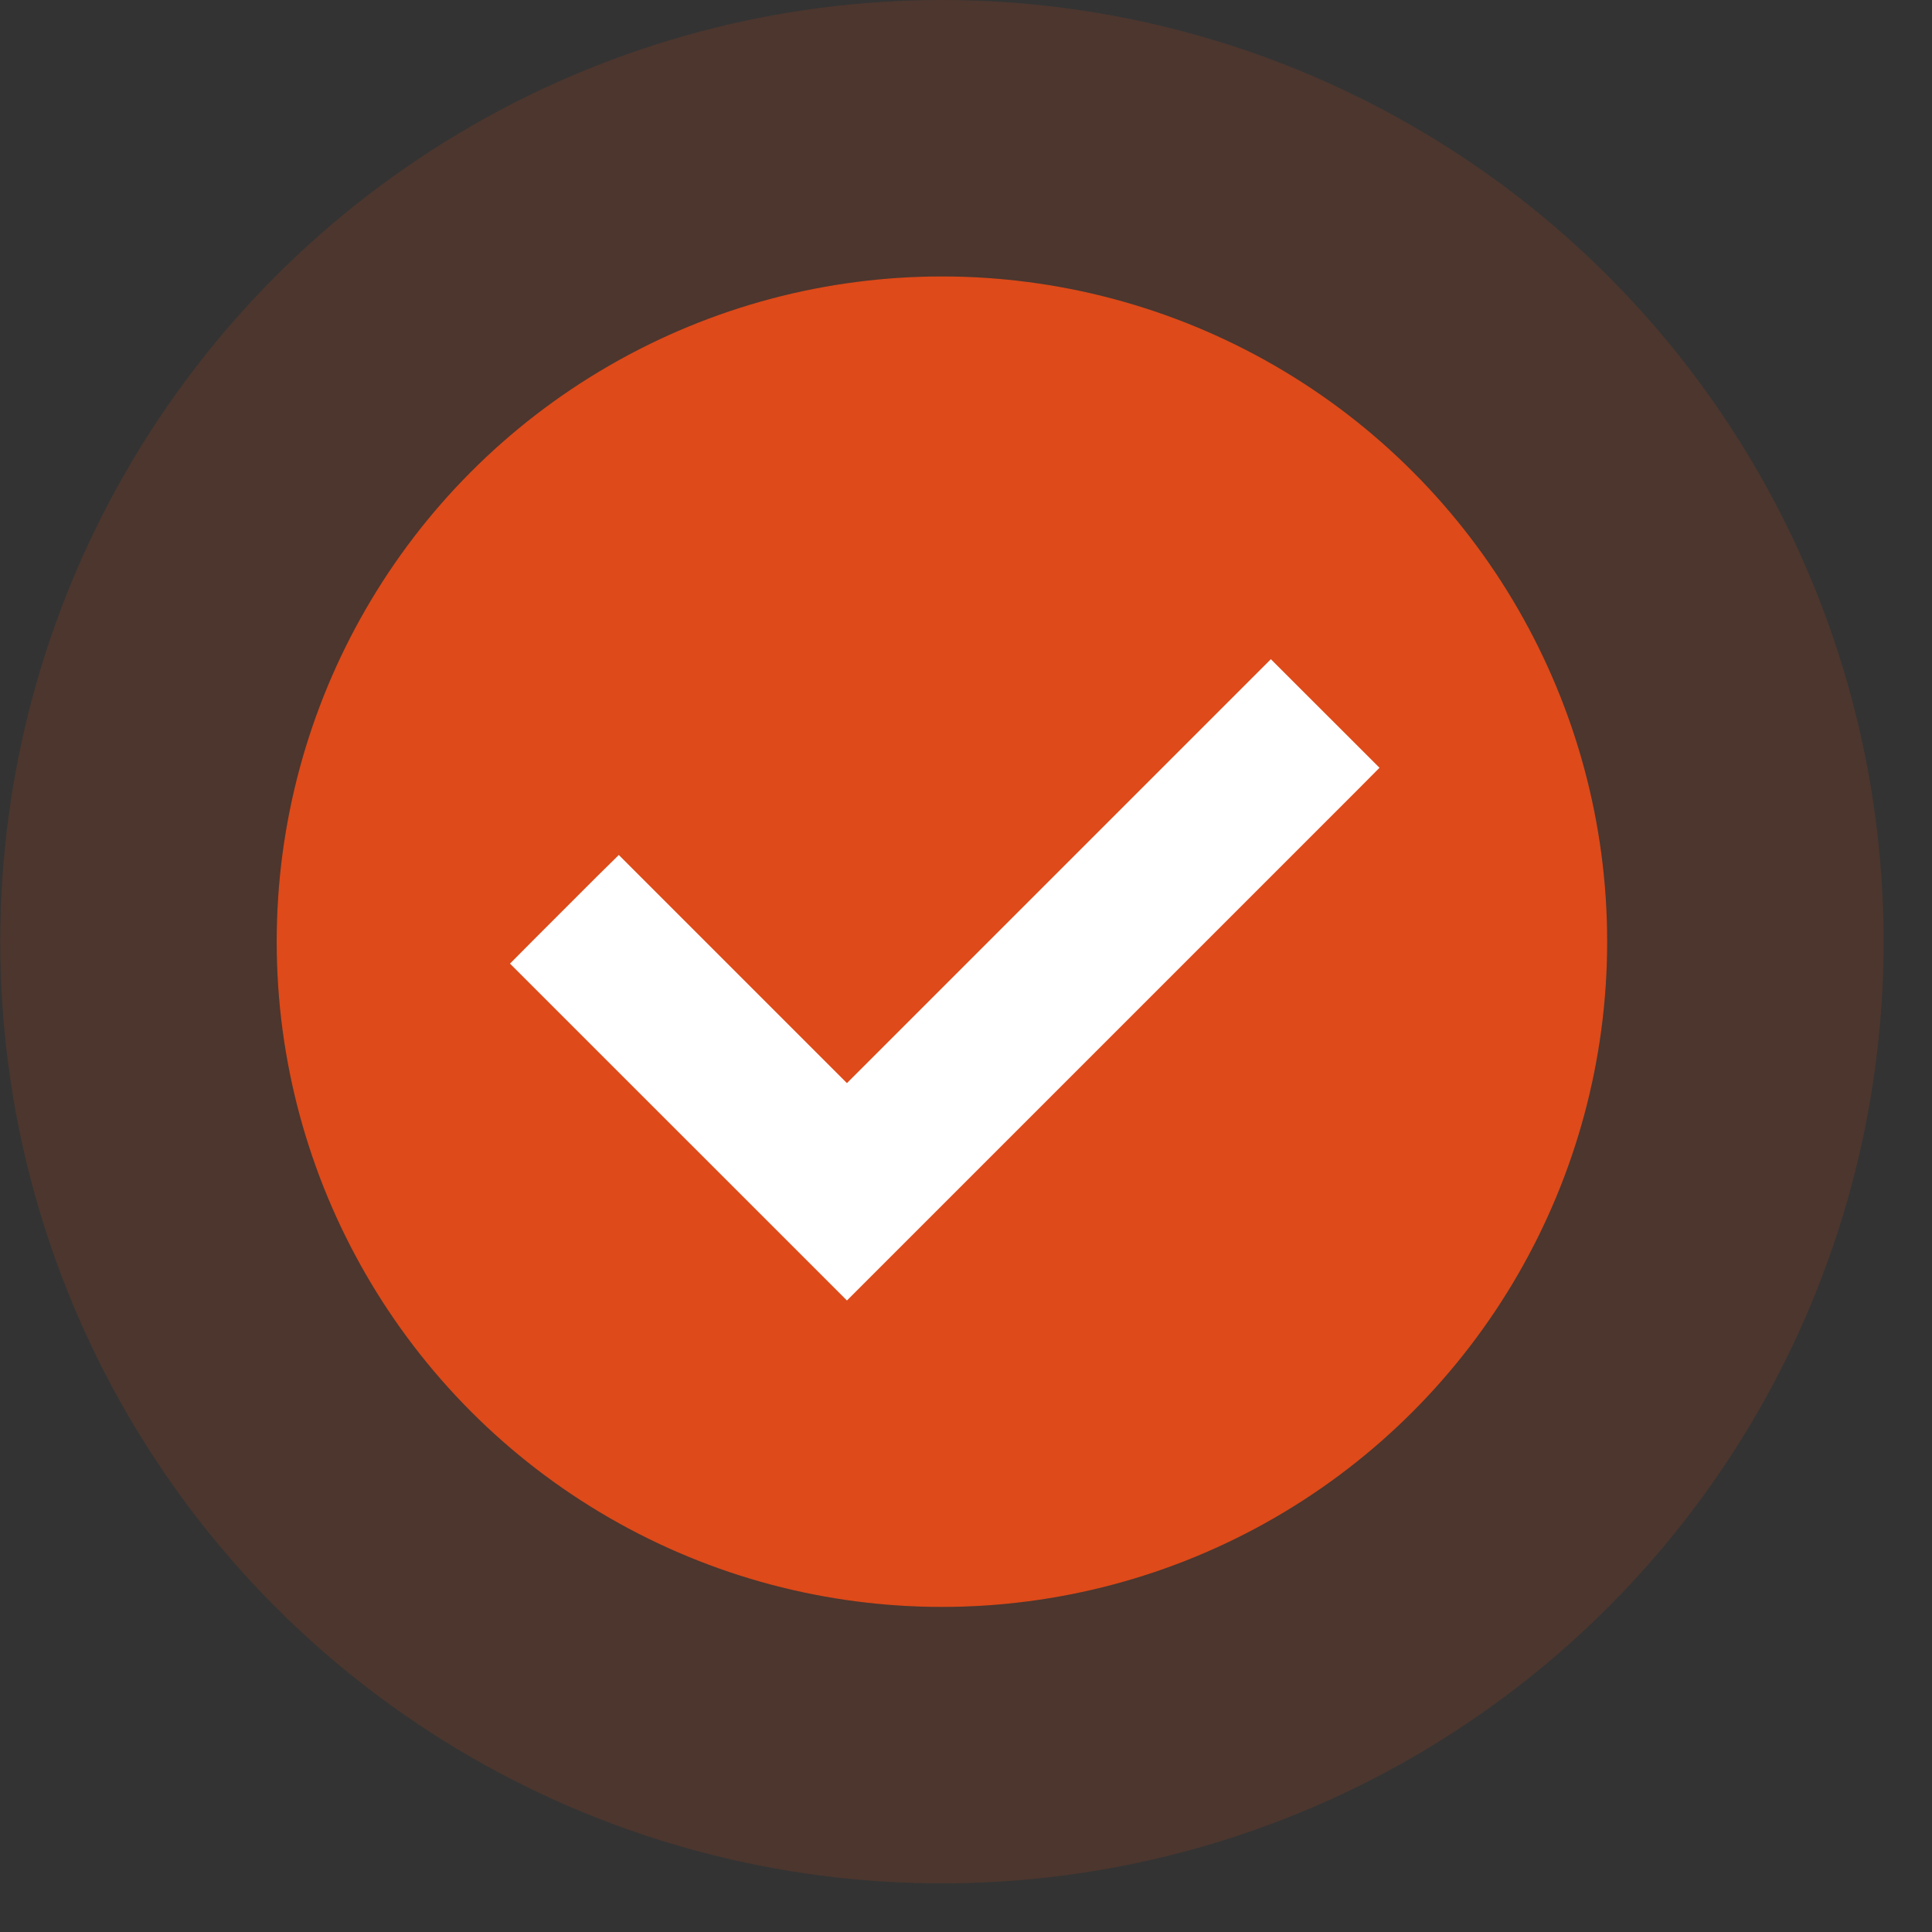 <svg width="24" height="24" viewBox="0 0 24 24" fill="none" xmlns="http://www.w3.org/2000/svg">
<rect x="0" y="0" width="24" height="24" fill="#333333" stroke="none"/>
<circle cx="11.701" cy="11.698" r="8.264" fill="#DE4A19"/>
<circle cx="11.701" cy="11.698" r="9.981" stroke="#DE4A19" stroke-opacity="0.15" stroke-width="3.434"/>
<path d="M15.922 8.594L16.732 9.403L16.867 9.538L16.732 9.674L10.656 15.75L10.521 15.885L6.605 11.97L6.74 11.834L7.55 11.024L7.686 10.89L10.521 13.725L15.652 8.594L15.787 8.459L15.922 8.594Z" fill="white" stroke="white" stroke-width="0.382"/>
</svg>
